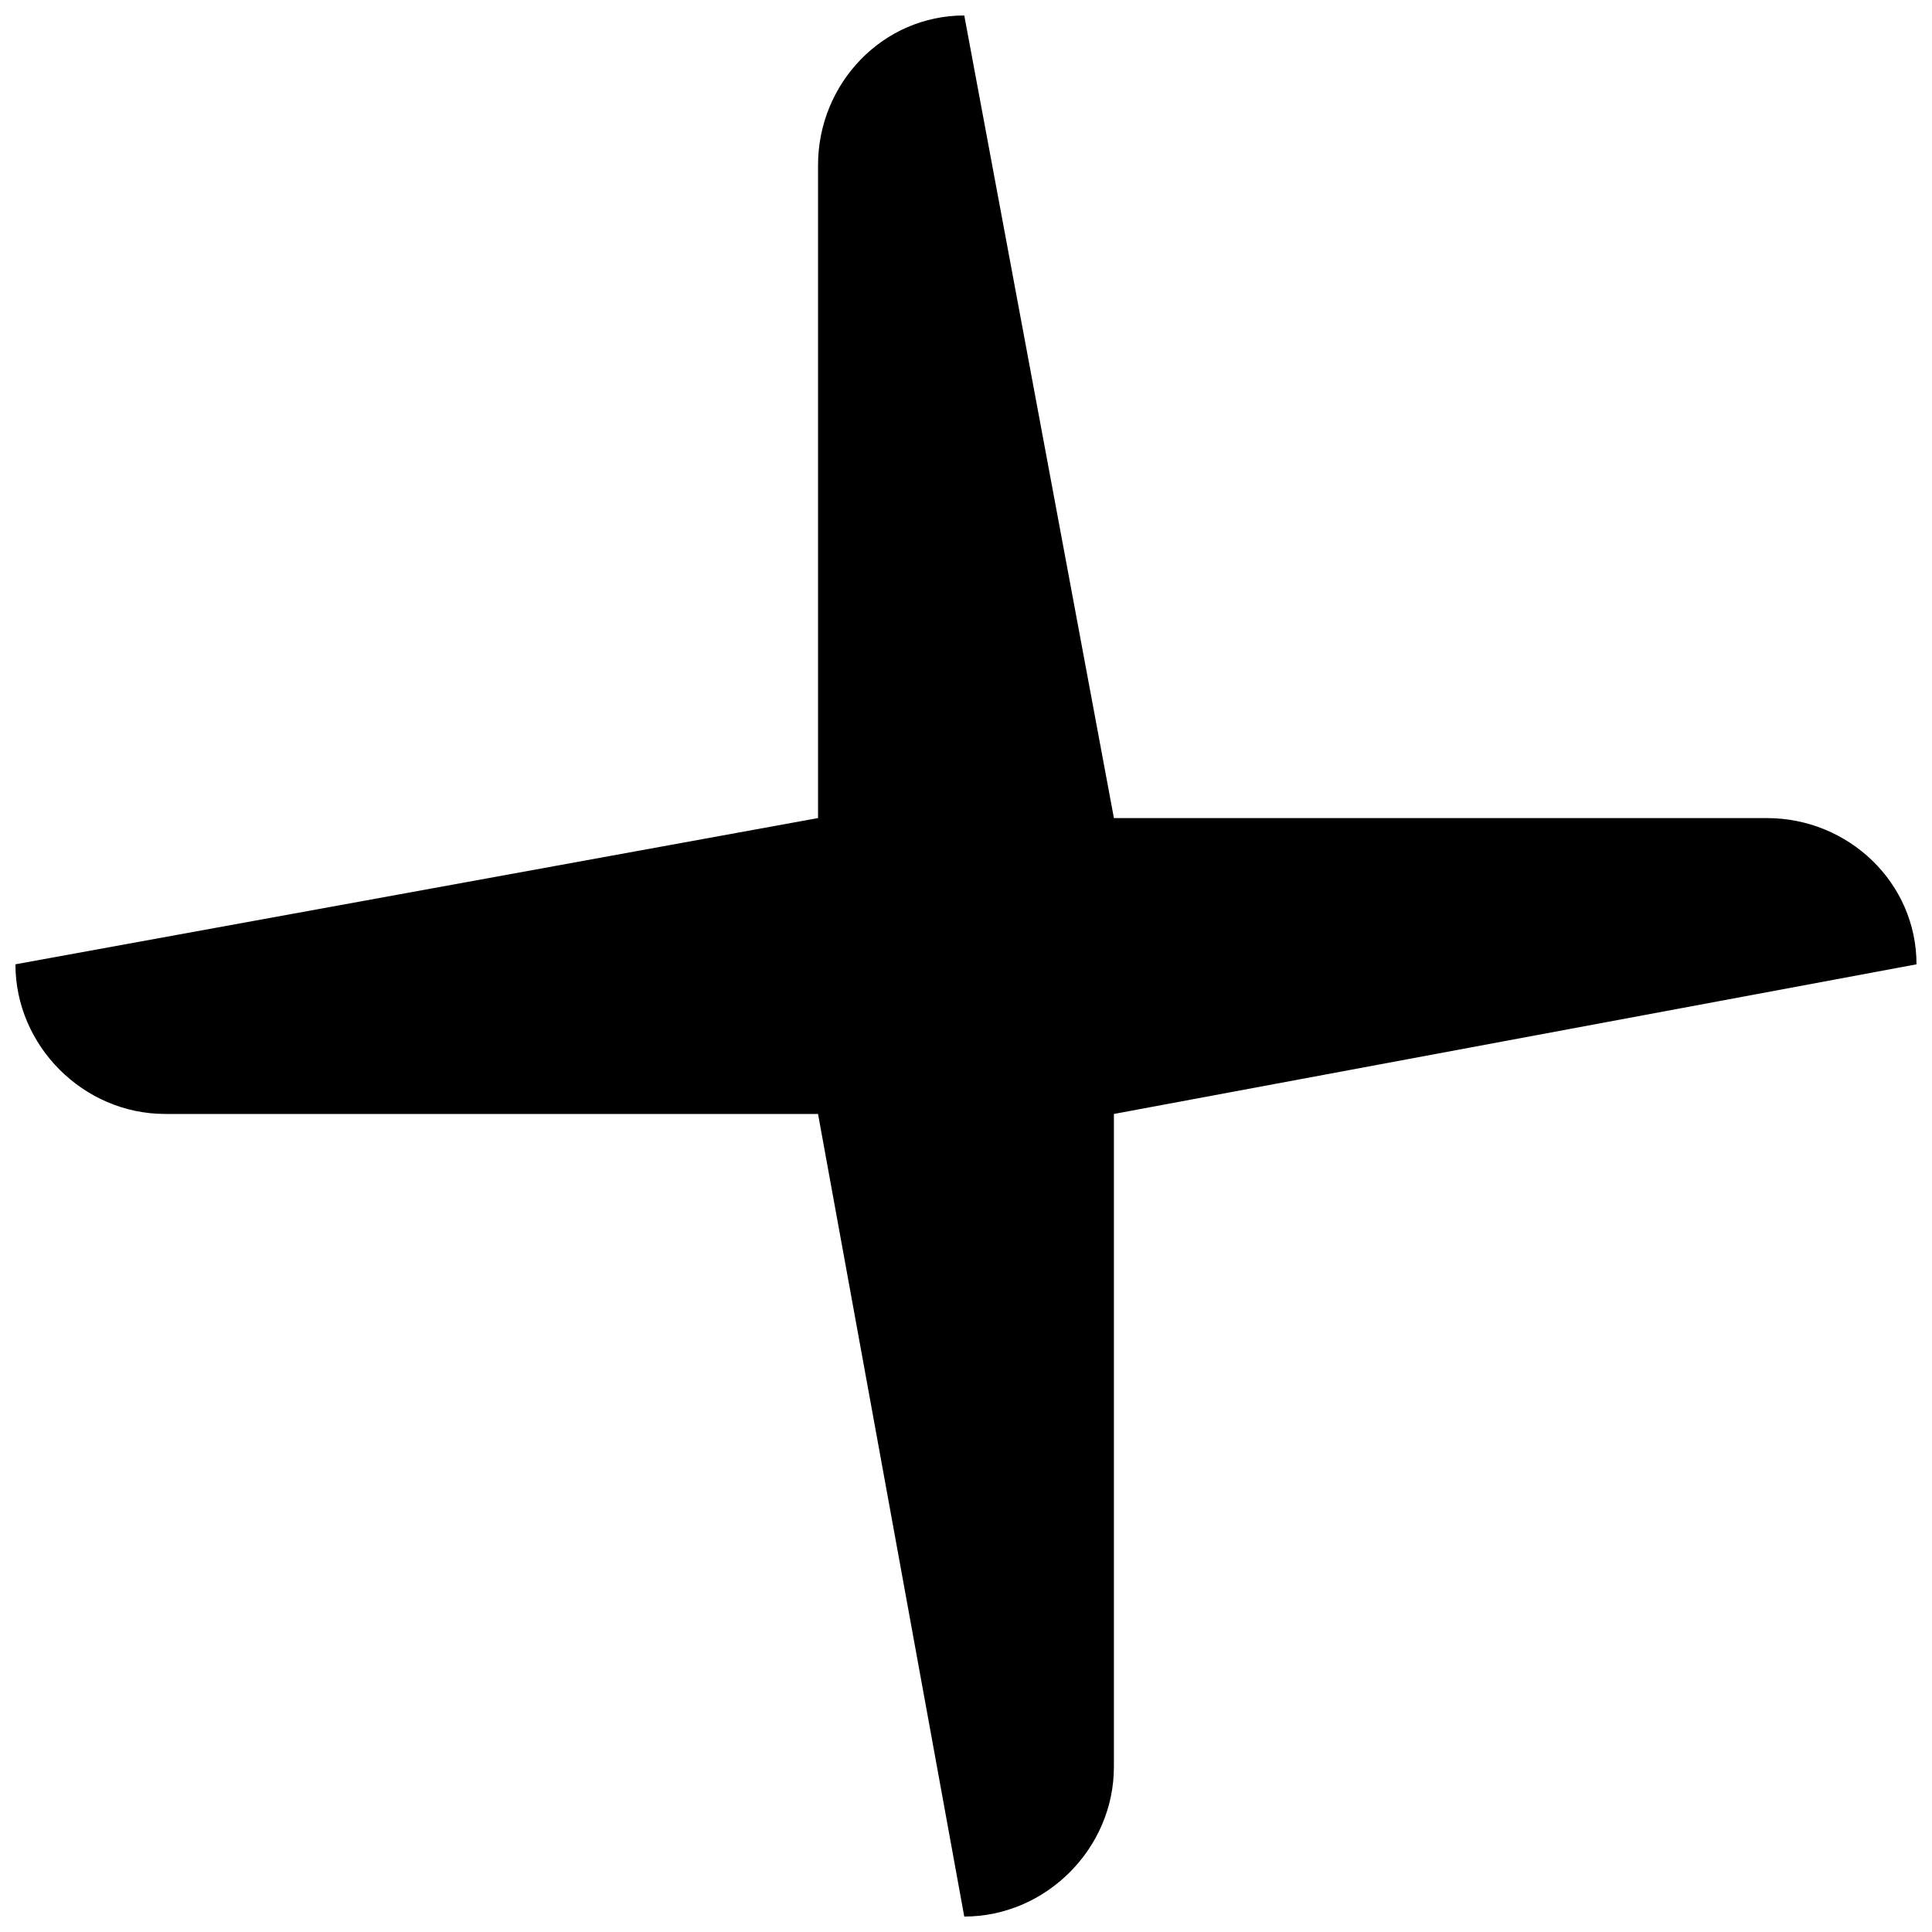 <?xml version="1.0" encoding="UTF-8"?>
<!-- Uploaded to: ICON Repo, www.svgrepo.com, Generator: ICON Repo Mixer Tools -->
<svg width="800px" height="800px" version="1.1" viewBox="144 144 512 512" xmlns="http://www.w3.org/2000/svg">
 <defs>
  <clipPath id="a">
   <path d="m148.09 148.09h503.81v503.81h-503.81z"/>
  </clipPath>
 </defs>
 <g clip-path="url(#a)">
  <path d="m148.09 399.55 212.7-38.754v-173.04c0-21.629 17.125-39.656 38.754-39.656l39.656 212.7h173.04c21.629 0 39.656 17.125 39.656 38.754l-212.7 39.656v173.04c0 21.629-18.023 39.656-39.656 39.656l-38.754-212.7h-173.04c-21.629 0-39.656-18.023-39.656-39.656z" fill-rule="evenodd"/>
 </g>
</svg>